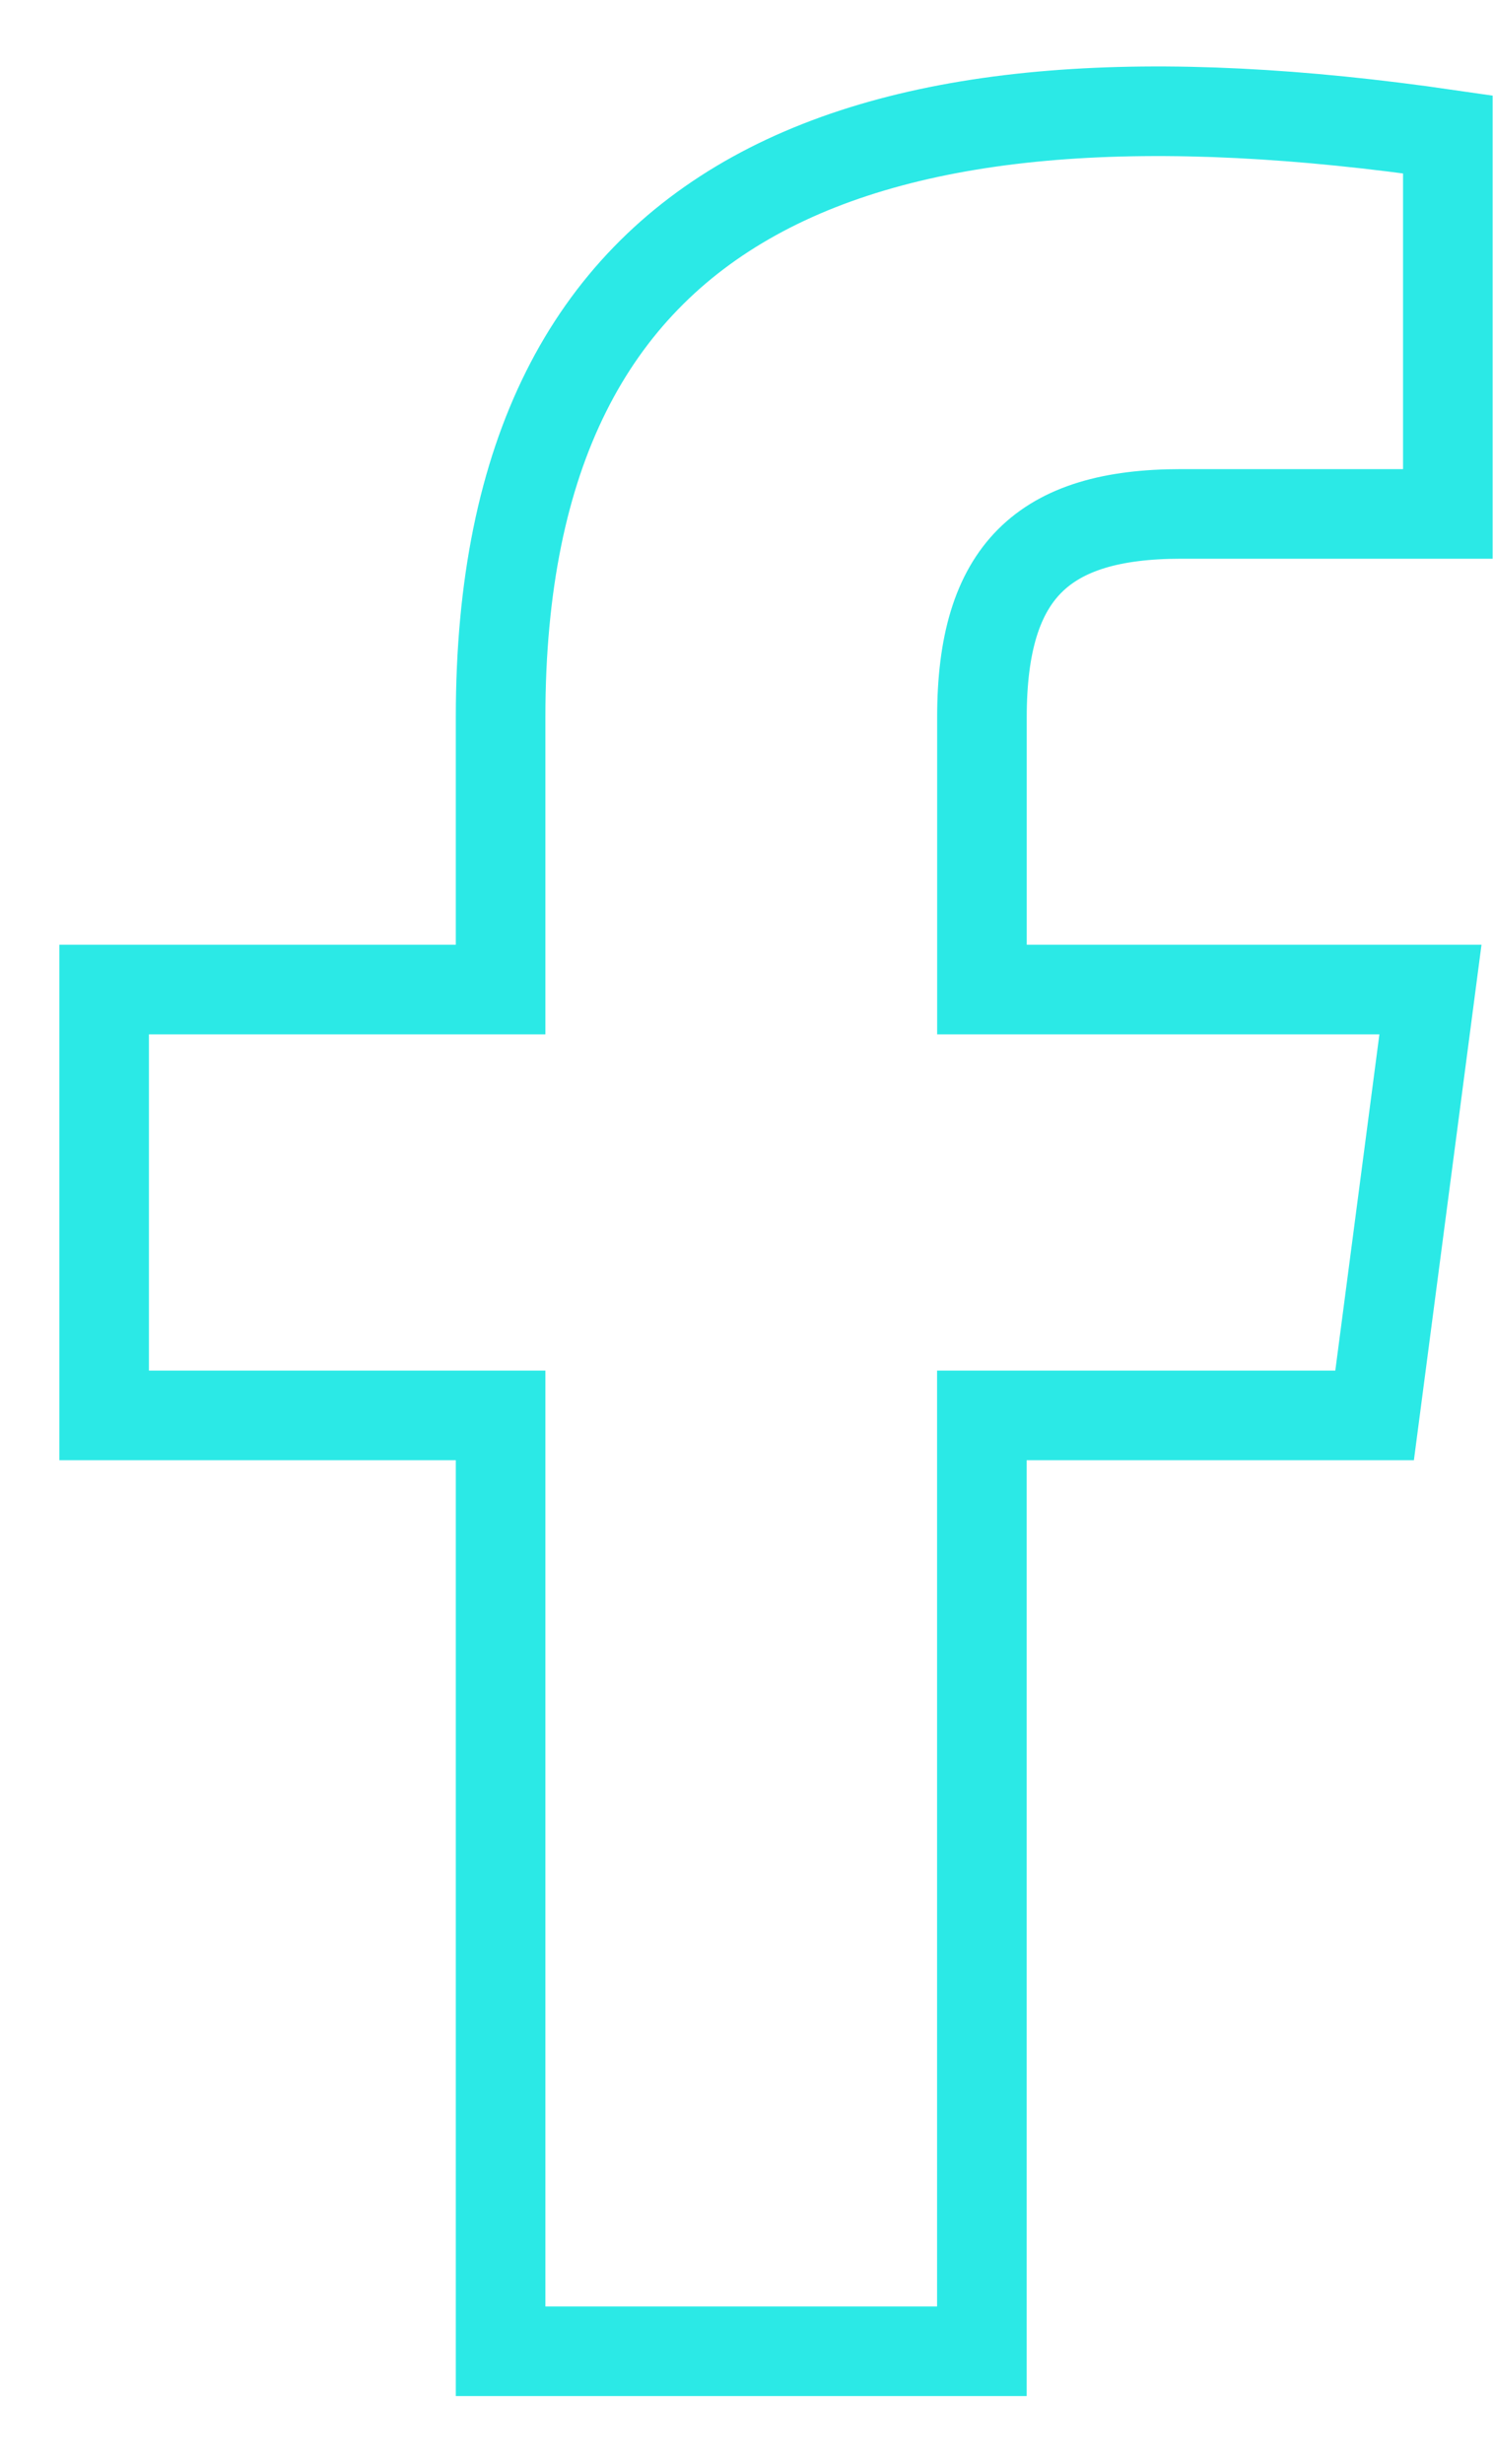 <svg width="20" height="33" viewBox="0 0 20 33" fill="none" xmlns="http://www.w3.org/2000/svg">
<path d="M15.819 6.883H19.395V1.8C11.537 0.659 6.706 2.54 6.706 9.603V13.253H1.395V18.956H6.706V31.49H13.153V18.956H18.414L19.162 13.253H13.154V9.603C13.154 7.655 13.974 6.883 15.819 6.883Z" stroke="#2BE9E6" stroke-width="1.2" stroke-miterlimit="10"/>
</svg>
